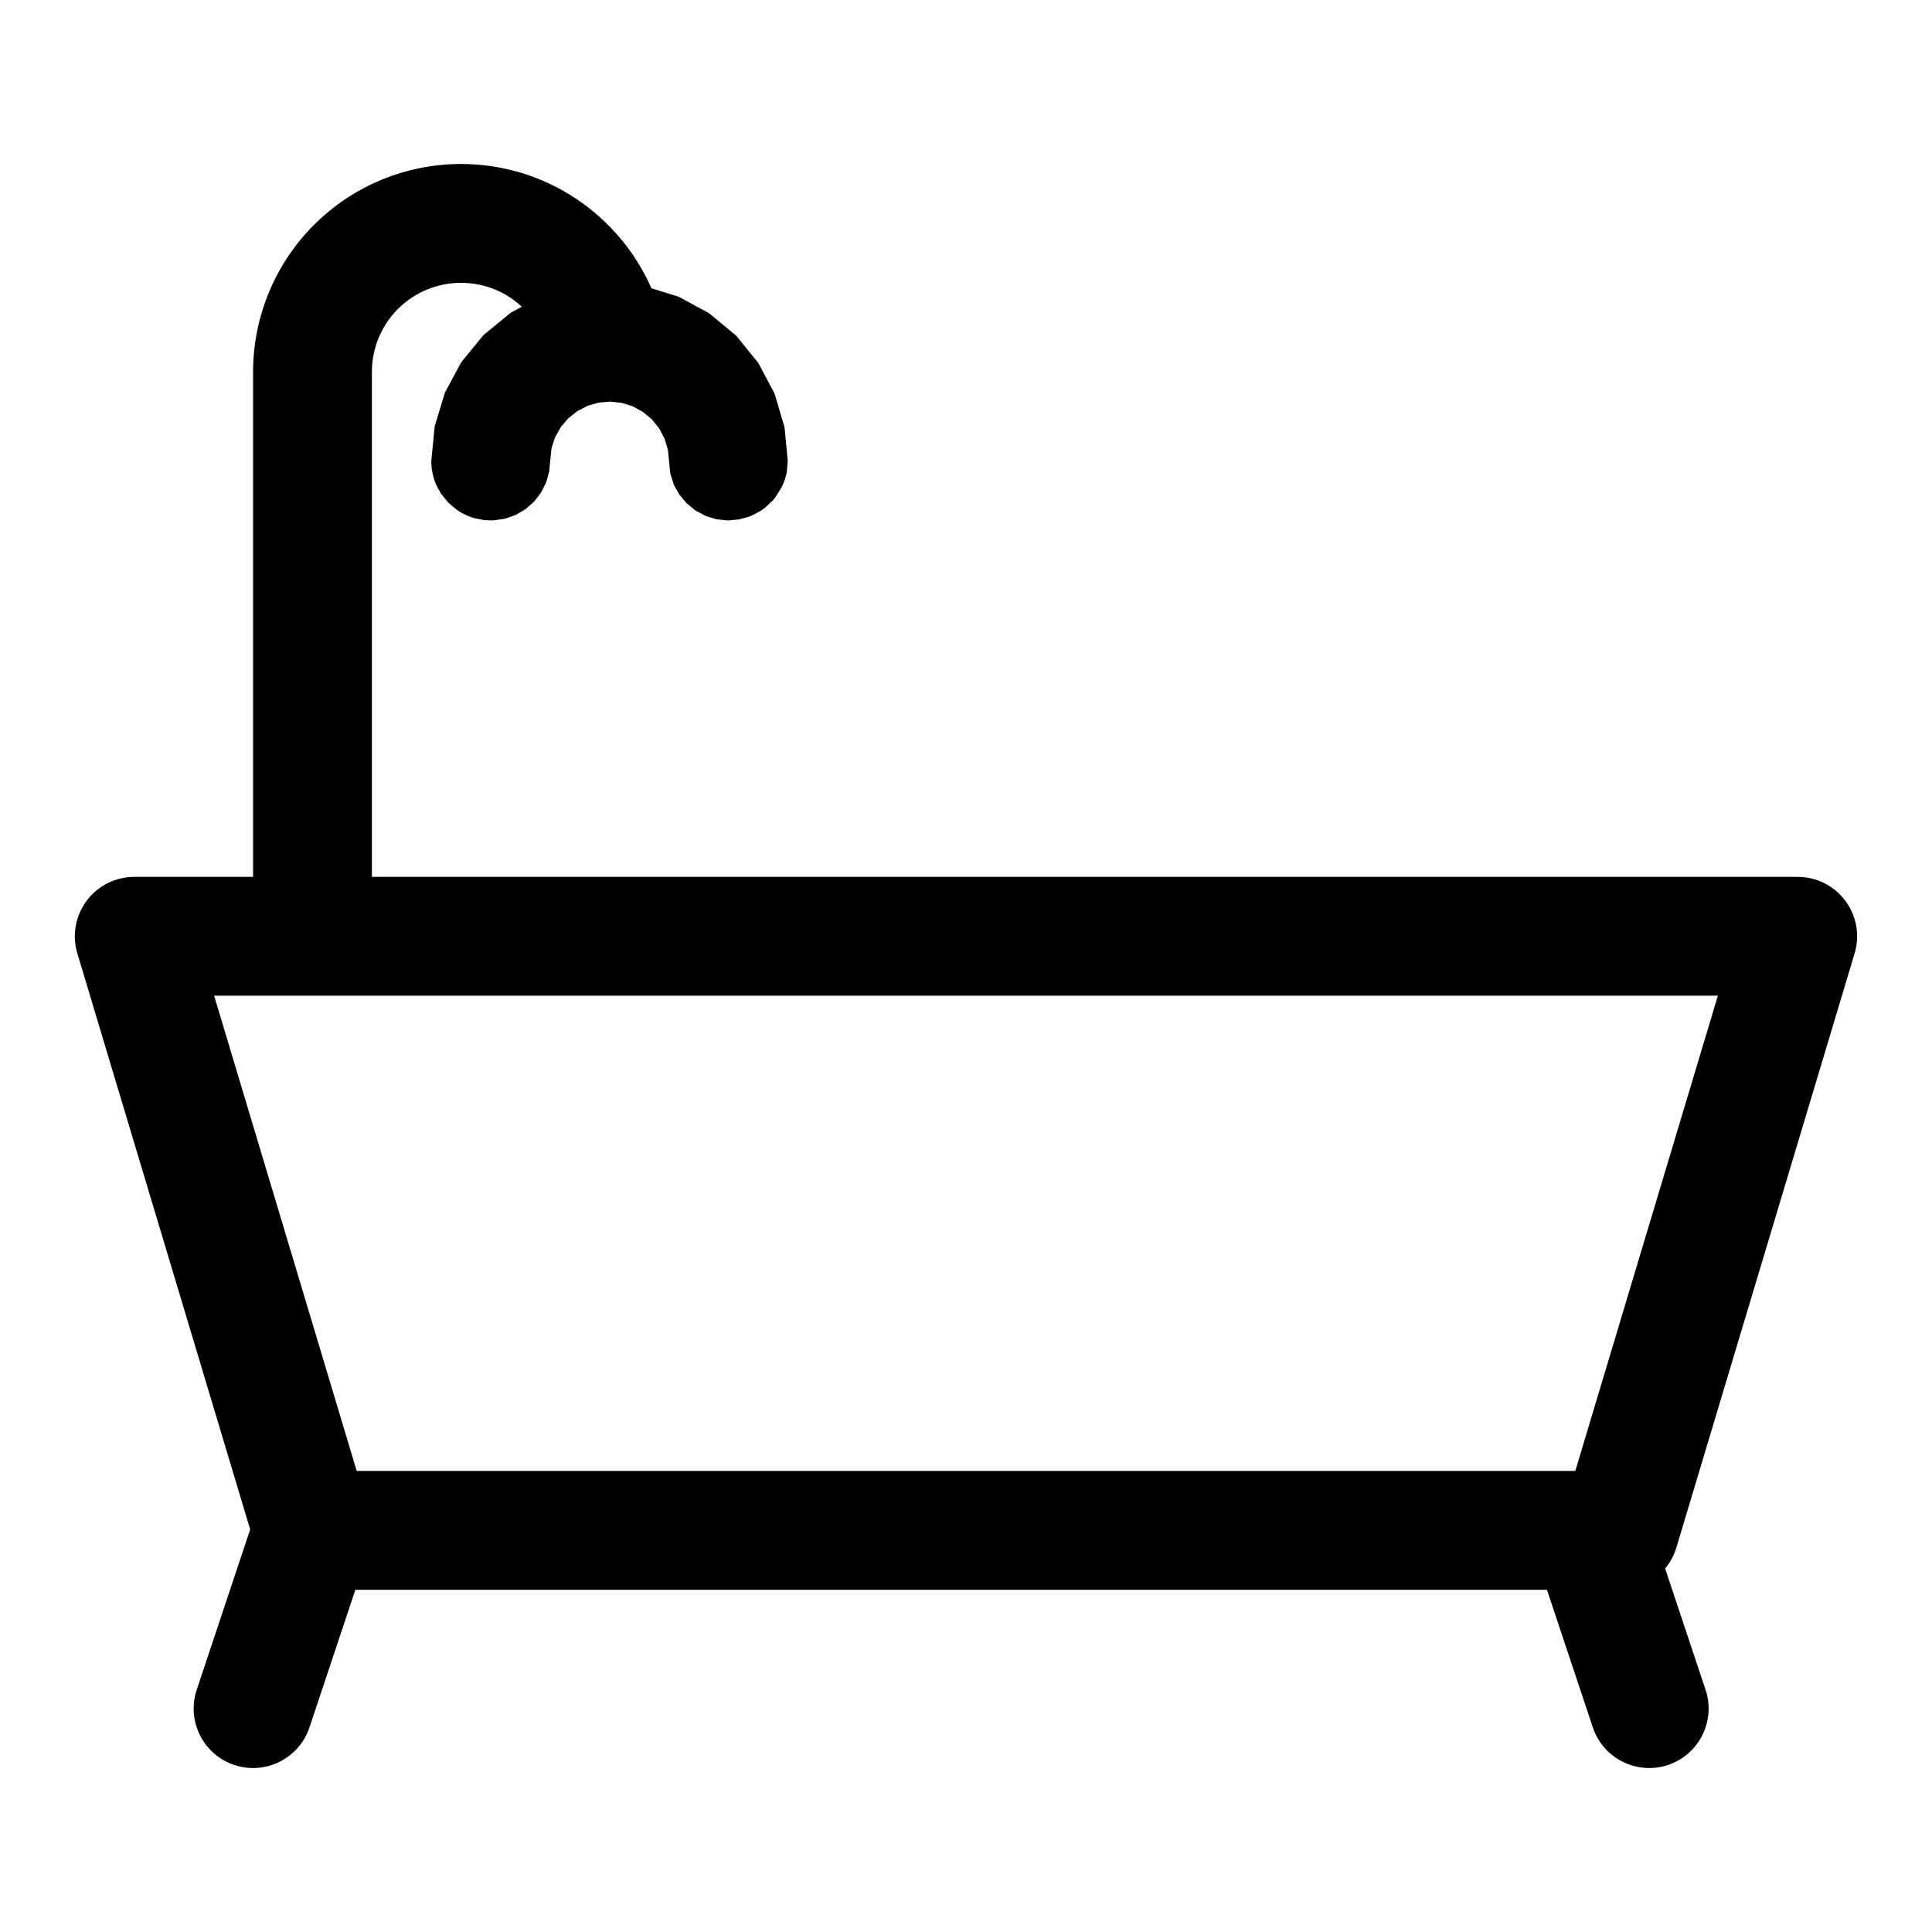 <?xml version="1.0" encoding="UTF-8"?>
<!-- Uploaded to: SVG Repo, www.svgrepo.com, Generator: SVG Repo Mixer Tools -->
<svg fill="#000000" width="800px" height="800px" version="1.1" viewBox="144 144 512 512" xmlns="http://www.w3.org/2000/svg">
 <path d="m211.07 376.38v-133.82c0-14.609 5.809-28.621 16.137-38.965 10.328-10.328 24.355-16.137 38.965-16.137 22.547 0 41.926 13.555 50.461 32.938l7.211 2.234 8.094 4.394 7.195 5.969 5.871 7.258 4.266 8.078 2.644 8.91 0.852 8.941-0.25 2.785c-0.25 1.465-0.723 2.867-1.371 4.156l-1.652 2.66-0.754 0.914-2.203 2.031-1.023 0.707-2.707 1.402-2.914 0.82-3.07 0.27-2.961-0.316-2.914-0.898-2.66-1.434-2.332-1.906-1.922-2.297-1.449-2.598-0.945-2.961-0.645-6.312-0.883-2.961-1.449-2.754-1.969-2.41-2.394-1.969-2.66-1.449-2.945-0.914-2.961-0.316-2.977 0.25-2.977 0.836-2.707 1.387-2.441 1.906-2.031 2.379-1.512 2.707-0.945 2.93-0.613 6.141-0.82 2.945-1.371 2.691-1.844 2.379-2.25 1.969-2.566 1.512-2.93 1.023-3.117 0.426-2.219-0.062-2.867-0.566-1.637-0.598c-0.992-0.426-1.938-0.945-2.832-1.559l-2.234-1.875-1.969-2.426-1.117-2c-0.945-2.016-1.465-4.266-1.465-6.644l0.898-9.195 2.676-8.848 4.344-8.125 5.918-7.227 7.227-5.918 2.93-1.574c-4.219-3.938-9.887-6.344-16.121-6.344-6.266 0-12.266 2.488-16.703 6.91-4.426 4.441-6.91 10.438-6.91 16.703v133.82h377.86c4.977 0 9.668 2.348 12.625 6.344 2.977 4 3.891 9.164 2.457 13.918l-47.23 157.44c-0.629 2.094-1.652 3.969-2.992 5.574l10.723 32.164c2.738 8.234-1.715 17.16-9.965 19.918-8.234 2.738-17.16-1.715-19.918-9.965l-12.156-36.465h-315.79l-12.156 36.465c-2.754 8.25-11.684 12.707-19.918 9.965-8.25-2.754-12.707-11.684-9.965-19.918l14.168-42.508-45.801-152.67c-1.434-4.754-0.52-9.918 2.457-13.918 2.961-4 7.652-6.344 12.625-6.344h31.488zm-10.328 31.488h398.51l-37.785 125.95h-322.94l-37.785-125.95z" fill-rule="evenodd"/>
</svg>